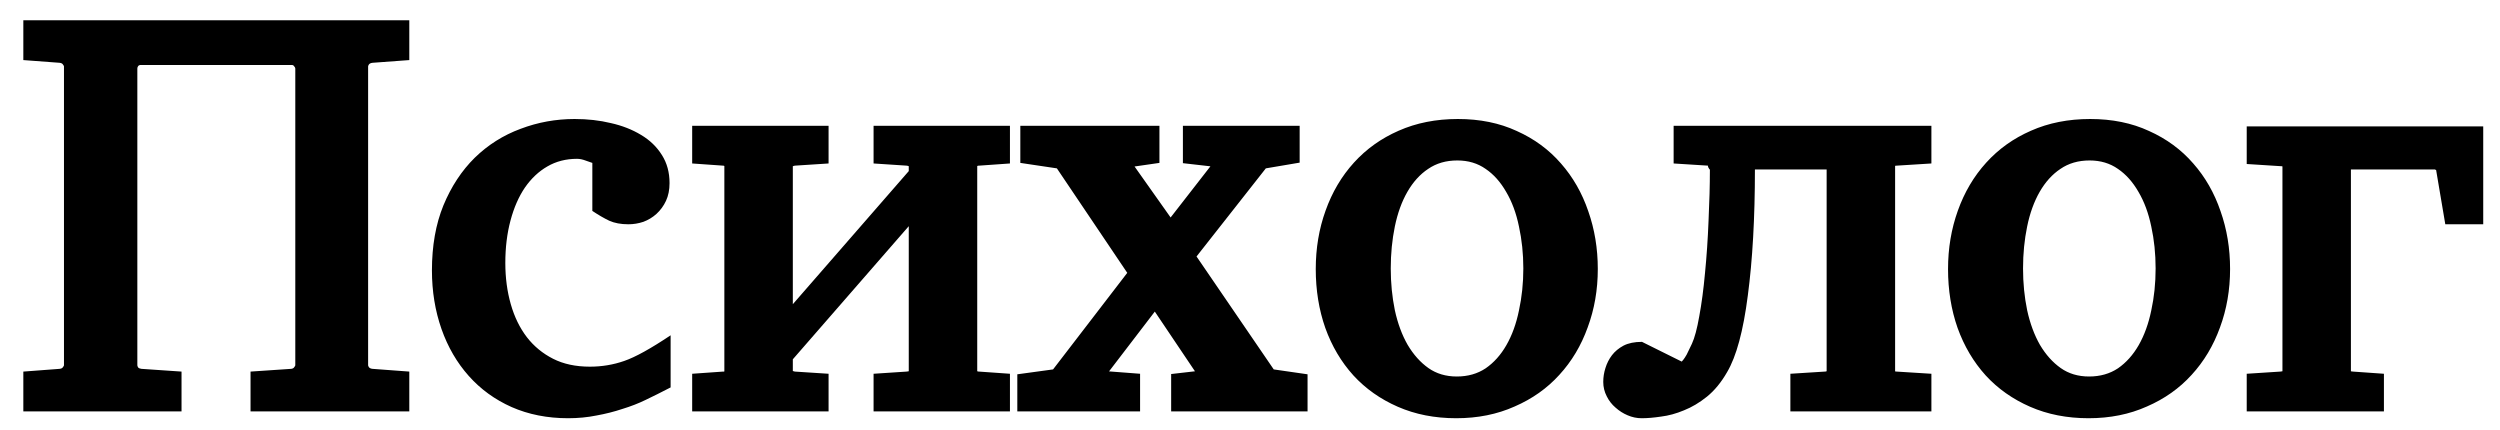 <?xml version="1.0" encoding="UTF-8"?> <svg xmlns="http://www.w3.org/2000/svg" width="93" height="16" viewBox="0 0 93 16" fill="none"> <path d="M9.32 15.304V13.823L10.832 13.721C10.886 13.715 10.924 13.694 10.944 13.661C10.971 13.627 10.985 13.603 10.985 13.589V2.549C10.985 2.522 10.971 2.495 10.944 2.468C10.924 2.434 10.893 2.417 10.853 2.417H5.241C5.194 2.417 5.16 2.431 5.14 2.458C5.119 2.485 5.109 2.515 5.109 2.549V13.589C5.109 13.61 5.119 13.637 5.14 13.671C5.167 13.698 5.207 13.715 5.261 13.721L6.753 13.823V15.304H0.868V13.823L2.217 13.721C2.278 13.715 2.319 13.694 2.339 13.661C2.366 13.627 2.38 13.603 2.38 13.589V2.468C2.38 2.455 2.366 2.431 2.339 2.397C2.319 2.363 2.278 2.343 2.217 2.336L0.868 2.235V0.753H15.226V2.235L13.856 2.336C13.795 2.343 13.751 2.363 13.724 2.397C13.704 2.431 13.694 2.455 13.694 2.468V13.589C13.694 13.603 13.704 13.627 13.724 13.661C13.751 13.694 13.795 13.715 13.856 13.721L15.226 13.823V15.304H9.32ZM24.947 14.412C24.595 14.594 24.284 14.75 24.014 14.878C23.75 15.007 23.462 15.118 23.151 15.213C22.847 15.315 22.525 15.396 22.187 15.457C21.856 15.524 21.504 15.558 21.132 15.558C20.361 15.558 19.66 15.419 19.031 15.142C18.409 14.865 17.878 14.479 17.438 13.985C16.998 13.491 16.66 12.91 16.424 12.24C16.187 11.563 16.068 10.836 16.068 10.058C16.068 9.145 16.21 8.34 16.494 7.643C16.785 6.94 17.174 6.348 17.662 5.867C18.155 5.387 18.724 5.029 19.366 4.792C20.009 4.548 20.679 4.427 21.375 4.427C21.856 4.427 22.305 4.477 22.725 4.579C23.144 4.673 23.516 4.819 23.841 5.015C24.173 5.211 24.433 5.462 24.622 5.766C24.812 6.064 24.907 6.412 24.907 6.811C24.907 7.061 24.863 7.281 24.775 7.471C24.687 7.66 24.568 7.822 24.419 7.958C24.277 8.086 24.115 8.184 23.933 8.252C23.75 8.313 23.564 8.343 23.374 8.343C23.097 8.343 22.86 8.299 22.664 8.211C22.468 8.117 22.258 7.995 22.035 7.846V6.06C22.008 6.047 21.93 6.02 21.802 5.979C21.68 5.932 21.568 5.908 21.467 5.908C21.054 5.908 20.685 6.003 20.361 6.192C20.043 6.375 19.765 6.635 19.529 6.974C19.299 7.312 19.119 7.721 18.991 8.201C18.862 8.682 18.798 9.209 18.798 9.784C18.798 10.332 18.866 10.843 19.001 11.316C19.136 11.79 19.336 12.199 19.6 12.544C19.863 12.883 20.188 13.15 20.574 13.346C20.959 13.542 21.416 13.64 21.944 13.64C22.39 13.64 22.816 13.569 23.222 13.427C23.635 13.285 24.21 12.967 24.947 12.473V14.412ZM32.497 15.304V13.904L33.725 13.823C33.772 13.816 33.796 13.813 33.796 13.813C33.802 13.806 33.806 13.806 33.806 13.813V8.414L29.493 13.366V13.813C29.493 13.799 29.497 13.796 29.503 13.803C29.51 13.809 29.534 13.816 29.574 13.823L30.823 13.904V15.304H25.749V13.904L26.895 13.823C26.922 13.823 26.936 13.823 26.936 13.823C26.943 13.816 26.946 13.813 26.946 13.813V6.172C26.946 6.172 26.943 6.172 26.936 6.172C26.936 6.165 26.922 6.162 26.895 6.162L25.749 6.081V4.68H30.823V6.081L29.574 6.162C29.534 6.168 29.51 6.175 29.503 6.182C29.497 6.189 29.493 6.185 29.493 6.172V11.316L33.806 6.365V6.172C33.806 6.179 33.802 6.182 33.796 6.182C33.796 6.175 33.772 6.168 33.725 6.162L32.497 6.081V4.68H37.57V6.081L36.424 6.162C36.39 6.162 36.37 6.165 36.363 6.172C36.356 6.179 36.353 6.179 36.353 6.172V13.813C36.353 13.806 36.356 13.806 36.363 13.813C36.37 13.819 36.39 13.823 36.424 13.823L37.57 13.904V15.304H32.497ZM43.567 15.304V13.914L44.531 13.803C44.518 13.809 44.504 13.823 44.491 13.843C44.491 13.85 44.491 13.853 44.491 13.853C44.491 13.86 44.494 13.87 44.501 13.884L42.959 11.591L41.173 13.924C41.179 13.918 41.183 13.904 41.183 13.884C41.183 13.877 41.183 13.877 41.183 13.884C41.176 13.836 41.146 13.809 41.092 13.803L42.411 13.904V15.304H37.844V13.924L39.174 13.742L41.934 10.15L39.316 6.263L37.956 6.06V4.68H43.131V6.06L42.147 6.202C42.16 6.196 42.167 6.192 42.167 6.192C42.167 6.192 42.167 6.182 42.167 6.162C42.167 6.148 42.16 6.131 42.147 6.111L43.547 8.09L45.11 6.081C45.096 6.094 45.09 6.111 45.09 6.131C45.103 6.172 45.127 6.196 45.161 6.202L44.004 6.07V4.68H48.347V6.05L47.089 6.263L44.511 9.541L47.383 13.742L48.641 13.924V15.304H43.567ZM56.668 9.987C56.668 9.439 56.613 8.918 56.505 8.425C56.404 7.931 56.245 7.501 56.028 7.136C55.819 6.771 55.565 6.486 55.267 6.284C54.97 6.074 54.618 5.969 54.212 5.969C53.792 5.969 53.431 6.074 53.126 6.284C52.822 6.486 52.565 6.771 52.355 7.136C52.145 7.501 51.99 7.931 51.888 8.425C51.787 8.918 51.736 9.439 51.736 9.987C51.736 10.528 51.787 11.046 51.888 11.54C51.996 12.034 52.155 12.463 52.365 12.829C52.582 13.194 52.839 13.481 53.136 13.691C53.434 13.901 53.786 14.006 54.192 14.006C54.604 14.006 54.963 13.904 55.267 13.701C55.572 13.491 55.829 13.204 56.038 12.839C56.248 12.473 56.404 12.044 56.505 11.55C56.613 11.056 56.668 10.535 56.668 9.987ZM59.438 10.008C59.438 10.779 59.313 11.503 59.062 12.179C58.819 12.855 58.467 13.444 58.007 13.945C57.554 14.445 56.999 14.838 56.343 15.122C55.693 15.413 54.97 15.558 54.171 15.558C53.373 15.558 52.649 15.416 52 15.132C51.35 14.848 50.799 14.459 50.346 13.965C49.893 13.464 49.544 12.876 49.301 12.199C49.064 11.523 48.946 10.792 48.946 10.008C48.946 9.236 49.067 8.513 49.311 7.836C49.554 7.153 49.906 6.557 50.366 6.05C50.826 5.543 51.381 5.147 52.03 4.863C52.687 4.572 53.42 4.427 54.232 4.427C55.051 4.427 55.781 4.575 56.424 4.873C57.074 5.164 57.621 5.566 58.068 6.081C58.514 6.588 58.853 7.18 59.083 7.856C59.319 8.526 59.438 9.243 59.438 10.008ZM66.602 15.304V13.904L67.88 13.823C67.914 13.823 67.934 13.819 67.941 13.813C67.948 13.806 67.951 13.806 67.951 13.813V6.304H65.283C65.283 8.103 65.195 9.666 65.019 10.992C64.85 12.311 64.593 13.261 64.248 13.843C64.031 14.222 63.781 14.527 63.497 14.757C63.219 14.98 62.935 15.149 62.644 15.264C62.353 15.386 62.069 15.463 61.792 15.497C61.521 15.538 61.281 15.558 61.072 15.558C60.889 15.558 60.713 15.521 60.544 15.447C60.382 15.379 60.233 15.284 60.097 15.162C59.962 15.047 59.854 14.909 59.773 14.746C59.685 14.577 59.641 14.398 59.641 14.209C59.641 14.033 59.668 13.86 59.722 13.691C59.776 13.515 59.857 13.356 59.965 13.214C60.074 13.072 60.216 12.954 60.392 12.859C60.574 12.764 60.804 12.717 61.082 12.717L62.594 13.468C62.553 13.468 62.546 13.458 62.573 13.437C62.6 13.41 62.634 13.366 62.675 13.305C62.722 13.238 62.766 13.157 62.807 13.062C62.854 12.96 62.898 12.869 62.939 12.788C63.04 12.571 63.131 12.23 63.213 11.763C63.3 11.296 63.371 10.762 63.426 10.16C63.486 9.551 63.531 8.901 63.558 8.211C63.591 7.515 63.608 6.882 63.608 6.314C63.588 6.294 63.568 6.263 63.547 6.223C63.534 6.182 63.531 6.162 63.537 6.162L62.259 6.081V4.68H71.848V6.081L70.559 6.162C70.525 6.162 70.505 6.165 70.498 6.172C70.498 6.179 70.498 6.179 70.498 6.172V13.813C70.498 13.806 70.498 13.806 70.498 13.813C70.505 13.819 70.525 13.823 70.559 13.823L71.848 13.904V15.304H66.602ZM80.189 9.987C80.189 9.439 80.135 8.918 80.027 8.425C79.925 7.931 79.766 7.501 79.55 7.136C79.34 6.771 79.086 6.486 78.789 6.284C78.491 6.074 78.139 5.969 77.733 5.969C77.314 5.969 76.952 6.074 76.647 6.284C76.343 6.486 76.086 6.771 75.876 7.136C75.667 7.501 75.511 7.931 75.41 8.425C75.308 8.918 75.257 9.439 75.257 9.987C75.257 10.528 75.308 11.046 75.41 11.54C75.518 12.034 75.677 12.463 75.886 12.829C76.103 13.194 76.36 13.481 76.658 13.691C76.955 13.901 77.307 14.006 77.713 14.006C78.126 14.006 78.484 13.904 78.789 13.701C79.093 13.491 79.35 13.204 79.56 12.839C79.769 12.473 79.925 12.044 80.027 11.55C80.135 11.056 80.189 10.535 80.189 9.987ZM82.959 10.008C82.959 10.779 82.834 11.503 82.584 12.179C82.34 12.855 81.988 13.444 81.528 13.945C81.075 14.445 80.52 14.838 79.864 15.122C79.215 15.413 78.491 15.558 77.693 15.558C76.894 15.558 76.171 15.416 75.521 15.132C74.872 14.848 74.32 14.459 73.867 13.965C73.414 13.464 73.066 12.876 72.822 12.199C72.585 11.523 72.467 10.792 72.467 10.008C72.467 9.236 72.589 8.513 72.832 7.836C73.076 7.153 73.427 6.557 73.888 6.05C74.347 5.543 74.902 5.147 75.552 4.863C76.208 4.572 76.942 4.427 77.754 4.427C78.572 4.427 79.303 4.575 79.945 4.873C80.595 5.164 81.143 5.566 81.589 6.081C82.036 6.588 82.374 7.18 82.604 7.856C82.841 8.526 82.959 9.243 82.959 10.008ZM90.965 8.343L90.62 6.304C90.627 6.324 90.624 6.331 90.61 6.324C90.597 6.311 90.587 6.304 90.58 6.304H87.454V13.813C87.454 13.806 87.454 13.806 87.454 13.813C87.461 13.813 87.488 13.816 87.536 13.823L88.682 13.904V15.304H83.578V13.904L84.826 13.823C84.874 13.816 84.897 13.813 84.897 13.813C84.904 13.806 84.907 13.806 84.907 13.813V6.192C84.907 6.185 84.887 6.182 84.847 6.182L83.578 6.101V4.701H92.376V8.343H90.965Z" fill="black"></path> </svg> 